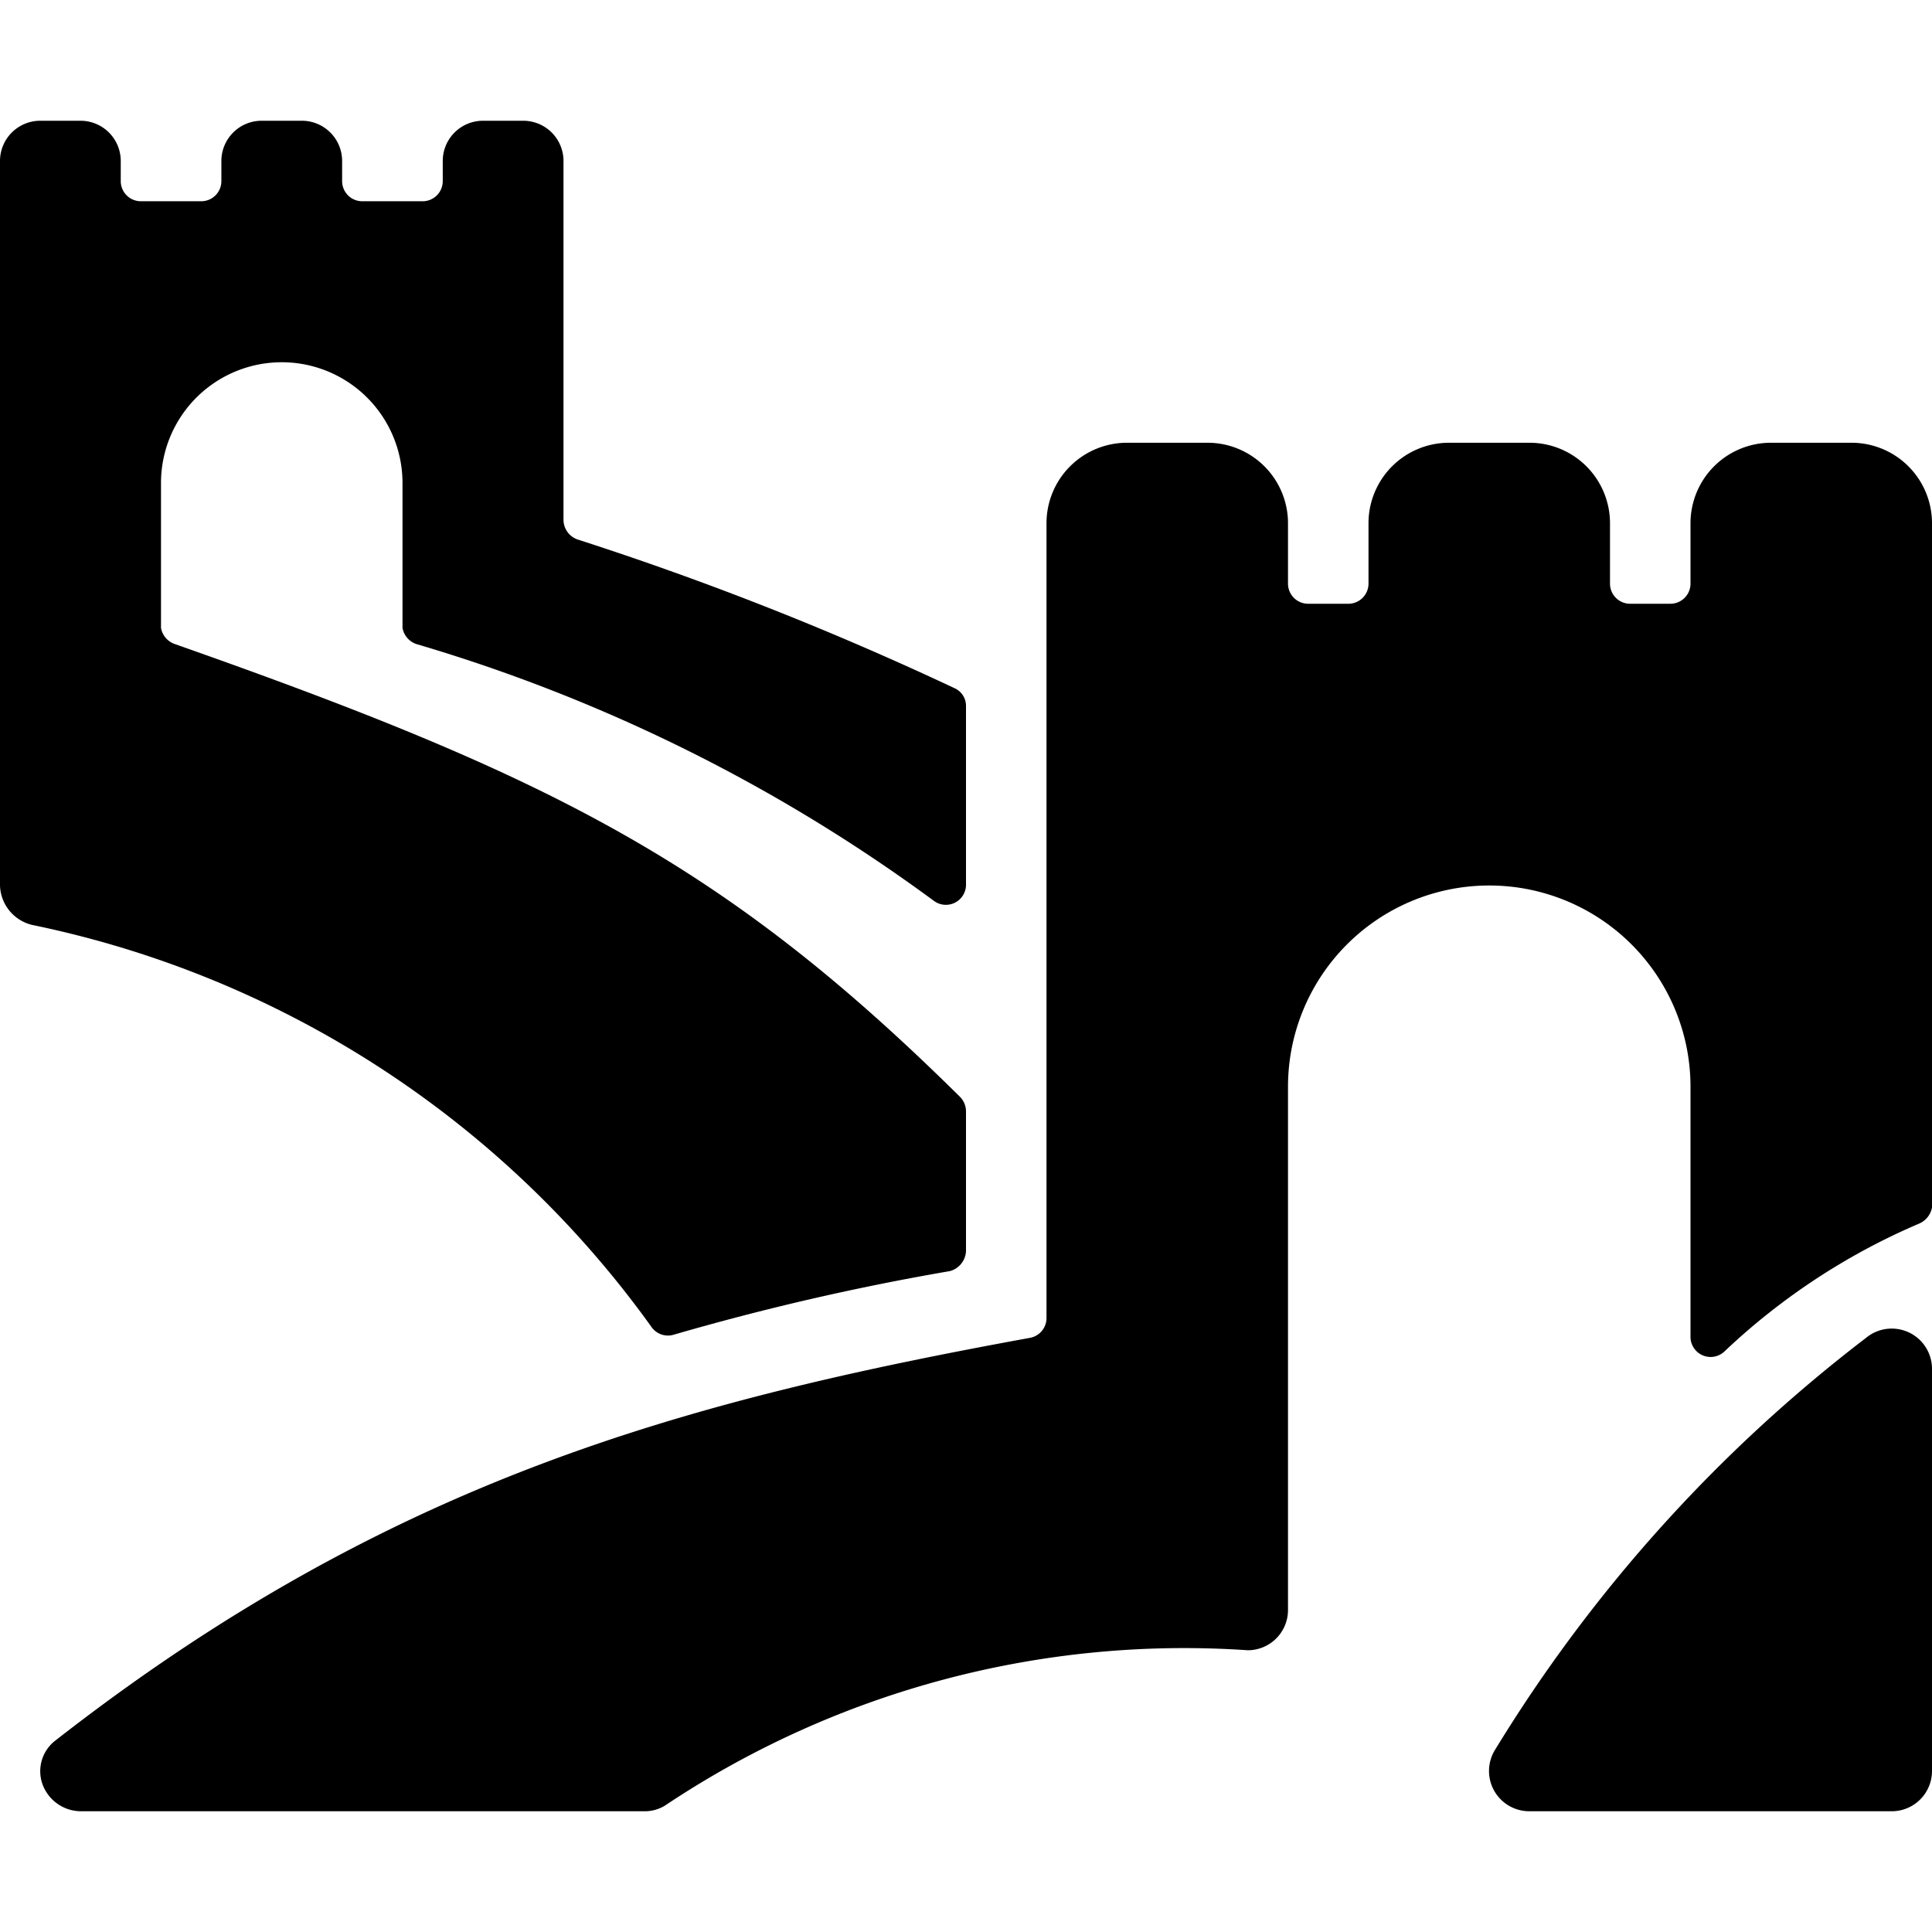 <svg xmlns="http://www.w3.org/2000/svg" viewBox="0 0 24 24"><g><path d="M8.09 16.48a0.25 0.25 0 0 0 0.28 0.1 31.37 31.37 0 0 1 3.43 -0.79 0.27 0.27 0 0 0 0.2 -0.25V13.8a0.26 0.26 0 0 0 -0.07 -0.17C9 10.73 6.86 9.65 2.17 8A0.26 0.26 0 0 1 2 7.8V6a1.5 1.5 0 0 1 3 0v1.8a0.26 0.26 0 0 0 0.17 0.2 20.69 20.69 0 0 1 6.43 3.19 0.25 0.25 0 0 0 0.4 -0.19V8.77a0.24 0.24 0 0 0 -0.14 -0.22A39.38 39.38 0 0 0 7.17 6.7 0.26 0.26 0 0 1 7 6.46V2a0.5 0.5 0 0 0 -0.5 -0.5H6a0.5 0.5 0 0 0 -0.5 0.5v0.25a0.25 0.25 0 0 1 -0.25 0.25H4.5a0.25 0.25 0 0 1 -0.25 -0.25V2a0.5 0.5 0 0 0 -0.5 -0.5h-0.5a0.5 0.5 0 0 0 -0.5 0.5v0.25a0.25 0.25 0 0 1 -0.25 0.25h-0.75a0.25 0.25 0 0 1 -0.25 -0.25V2a0.5 0.5 0 0 0 -0.5 -0.5H0.5A0.5 0.5 0 0 0 0 2v9a0.52 0.52 0 0 0 0.4 0.49 12.59 12.59 0 0 1 7.69 4.99Z" fill="#000000" stroke-width="1"></path><path d="M23 5.5h-1a1 1 0 0 0 -1 1v0.75a0.25 0.25 0 0 1 -0.25 0.25h-0.5a0.25 0.25 0 0 1 -0.25 -0.25V6.5a1 1 0 0 0 -1 -1h-1a1 1 0 0 0 -1 1v0.75a0.25 0.25 0 0 1 -0.25 0.25h-0.5a0.25 0.25 0 0 1 -0.25 -0.25V6.5a1 1 0 0 0 -1 -1h-1a1 1 0 0 0 -1 1v9.87a0.25 0.25 0 0 1 -0.21 0.25c-4.27 0.78 -7.95 1.76 -12.1 5a0.48 0.48 0 0 0 -0.16 0.55 0.51 0.51 0 0 0 0.47 0.33h7a0.48 0.48 0 0 0 0.26 -0.07 11.61 11.61 0 0 1 7.24 -1.93 0.5 0.5 0 0 0 0.5 -0.5v-6.5a2.5 2.5 0 0 1 5 0v3.1a0.25 0.25 0 0 0 0.42 0.19 8.18 8.18 0 0 1 2.42 -1.59 0.27 0.27 0 0 0 0.16 -0.2V6.5a1 1 0 0 0 -1 -1Z" fill="#000000" stroke-width="1"></path><path d="M23.18 16.62a18.72 18.72 0 0 0 -4.61 5.12 0.5 0.5 0 0 0 0.43 0.76h4.5a0.5 0.5 0 0 0 0.5 -0.5v-5a0.5 0.5 0 0 0 -0.82 -0.38Z" fill="#000000" stroke-width="1"></path></g></svg>